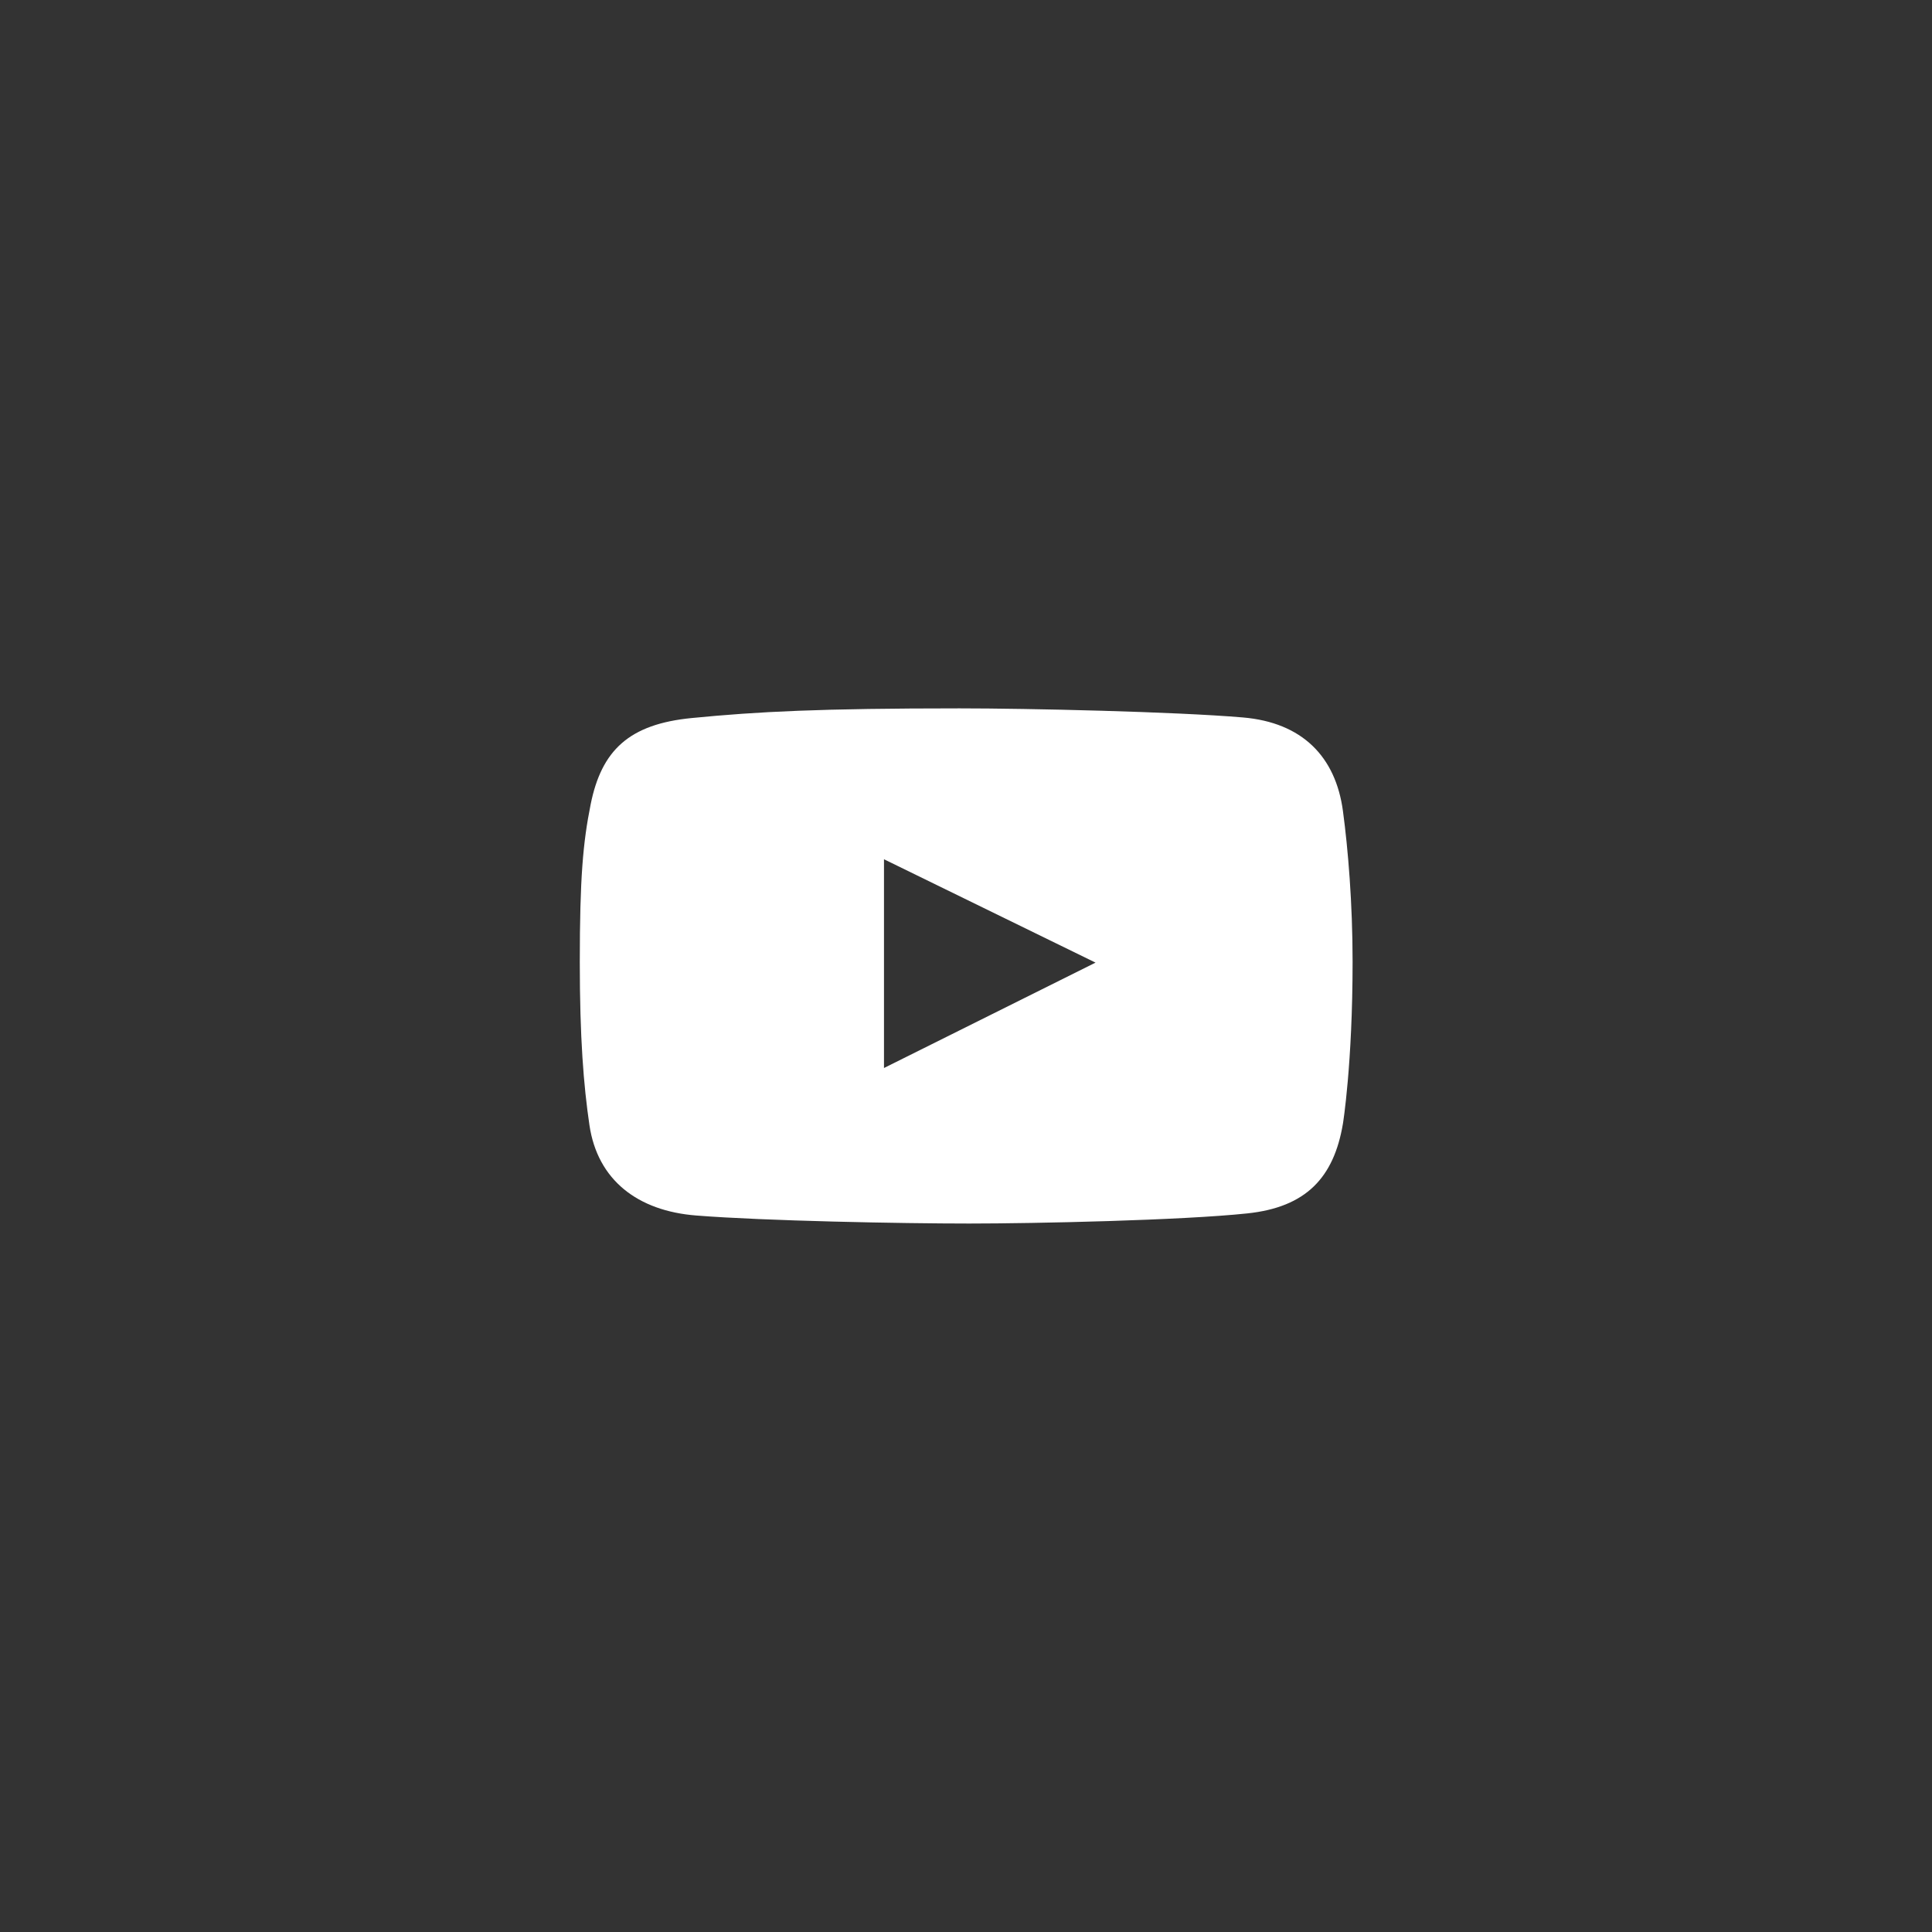 <?xml version="1.0" encoding="UTF-8"?> <svg xmlns="http://www.w3.org/2000/svg" width="20" height="20" viewBox="0 0 20 20" fill="none"><rect x="0" y="0" width="20" height="20" fill="#333333" stroke="none"/> <path fill-rule="evenodd" clip-rule="evenodd" d="M12.866 7.427C13.48 7.479 13.826 7.832 13.902 8.395C13.955 8.788 14.002 9.351 14.002 9.955C14.002 11.018 13.902 11.632 13.902 11.632C13.808 12.192 13.519 12.497 12.913 12.561C12.235 12.633 10.711 12.666 10.034 12.666C9.334 12.666 7.916 12.639 7.209 12.583C6.601 12.536 6.186 12.216 6.102 11.648C6.041 11.235 6.002 10.743 6.002 9.961C6.002 9.09 6.035 8.722 6.114 8.329C6.226 7.768 6.511 7.496 7.162 7.433C7.845 7.366 8.49 7.333 9.934 7.333C10.64 7.333 12.163 7.367 12.866 7.427ZM9.151 8.895V11.056L11.341 9.965L9.151 8.895Z" fill="white"></path> </svg> 